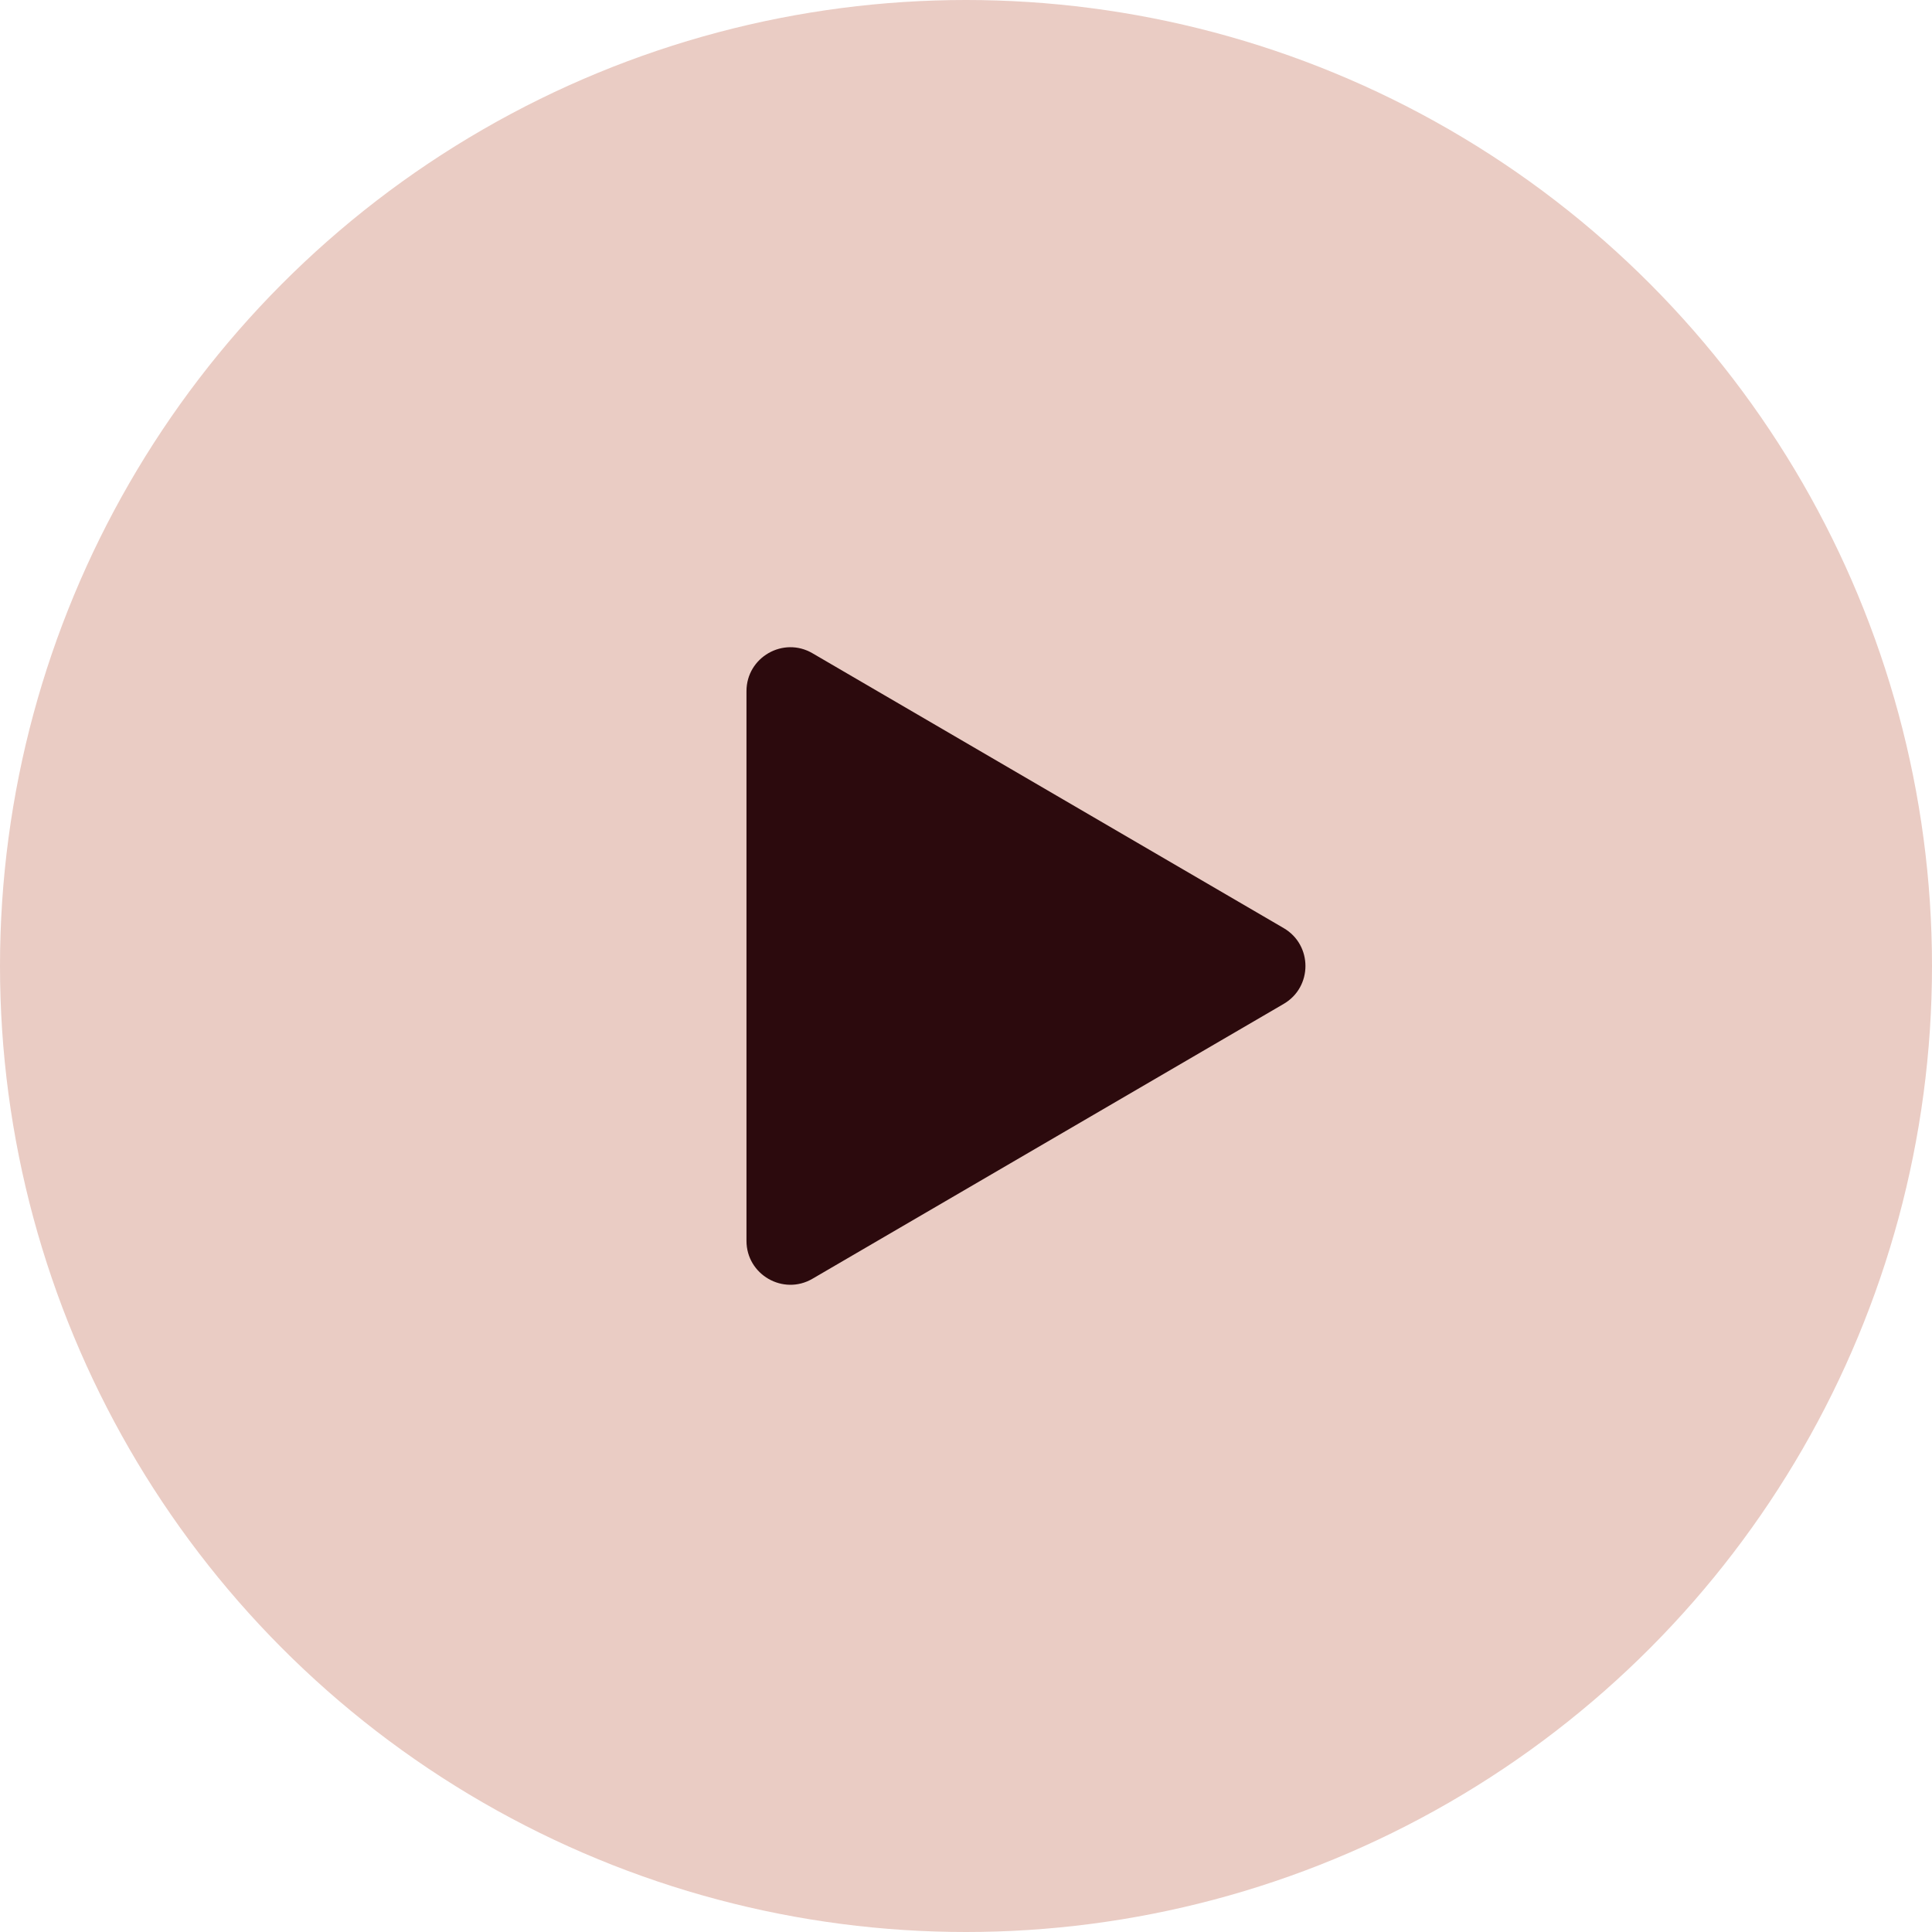 <?xml version="1.0" encoding="UTF-8"?> <svg xmlns="http://www.w3.org/2000/svg" width="24" height="24" viewBox="0 0 24 24" fill="none"><circle cx="12" cy="12" r="12" fill="#EACCC4"></circle><path d="M9.273 15.414V8.586C9.273 8.165 9.73 7.903 10.093 8.115L15.946 11.529C16.307 11.739 16.307 12.261 15.946 12.471L10.093 15.885C9.73 16.097 9.273 15.835 9.273 15.414Z" fill="#2C0A0D"></path></svg> 